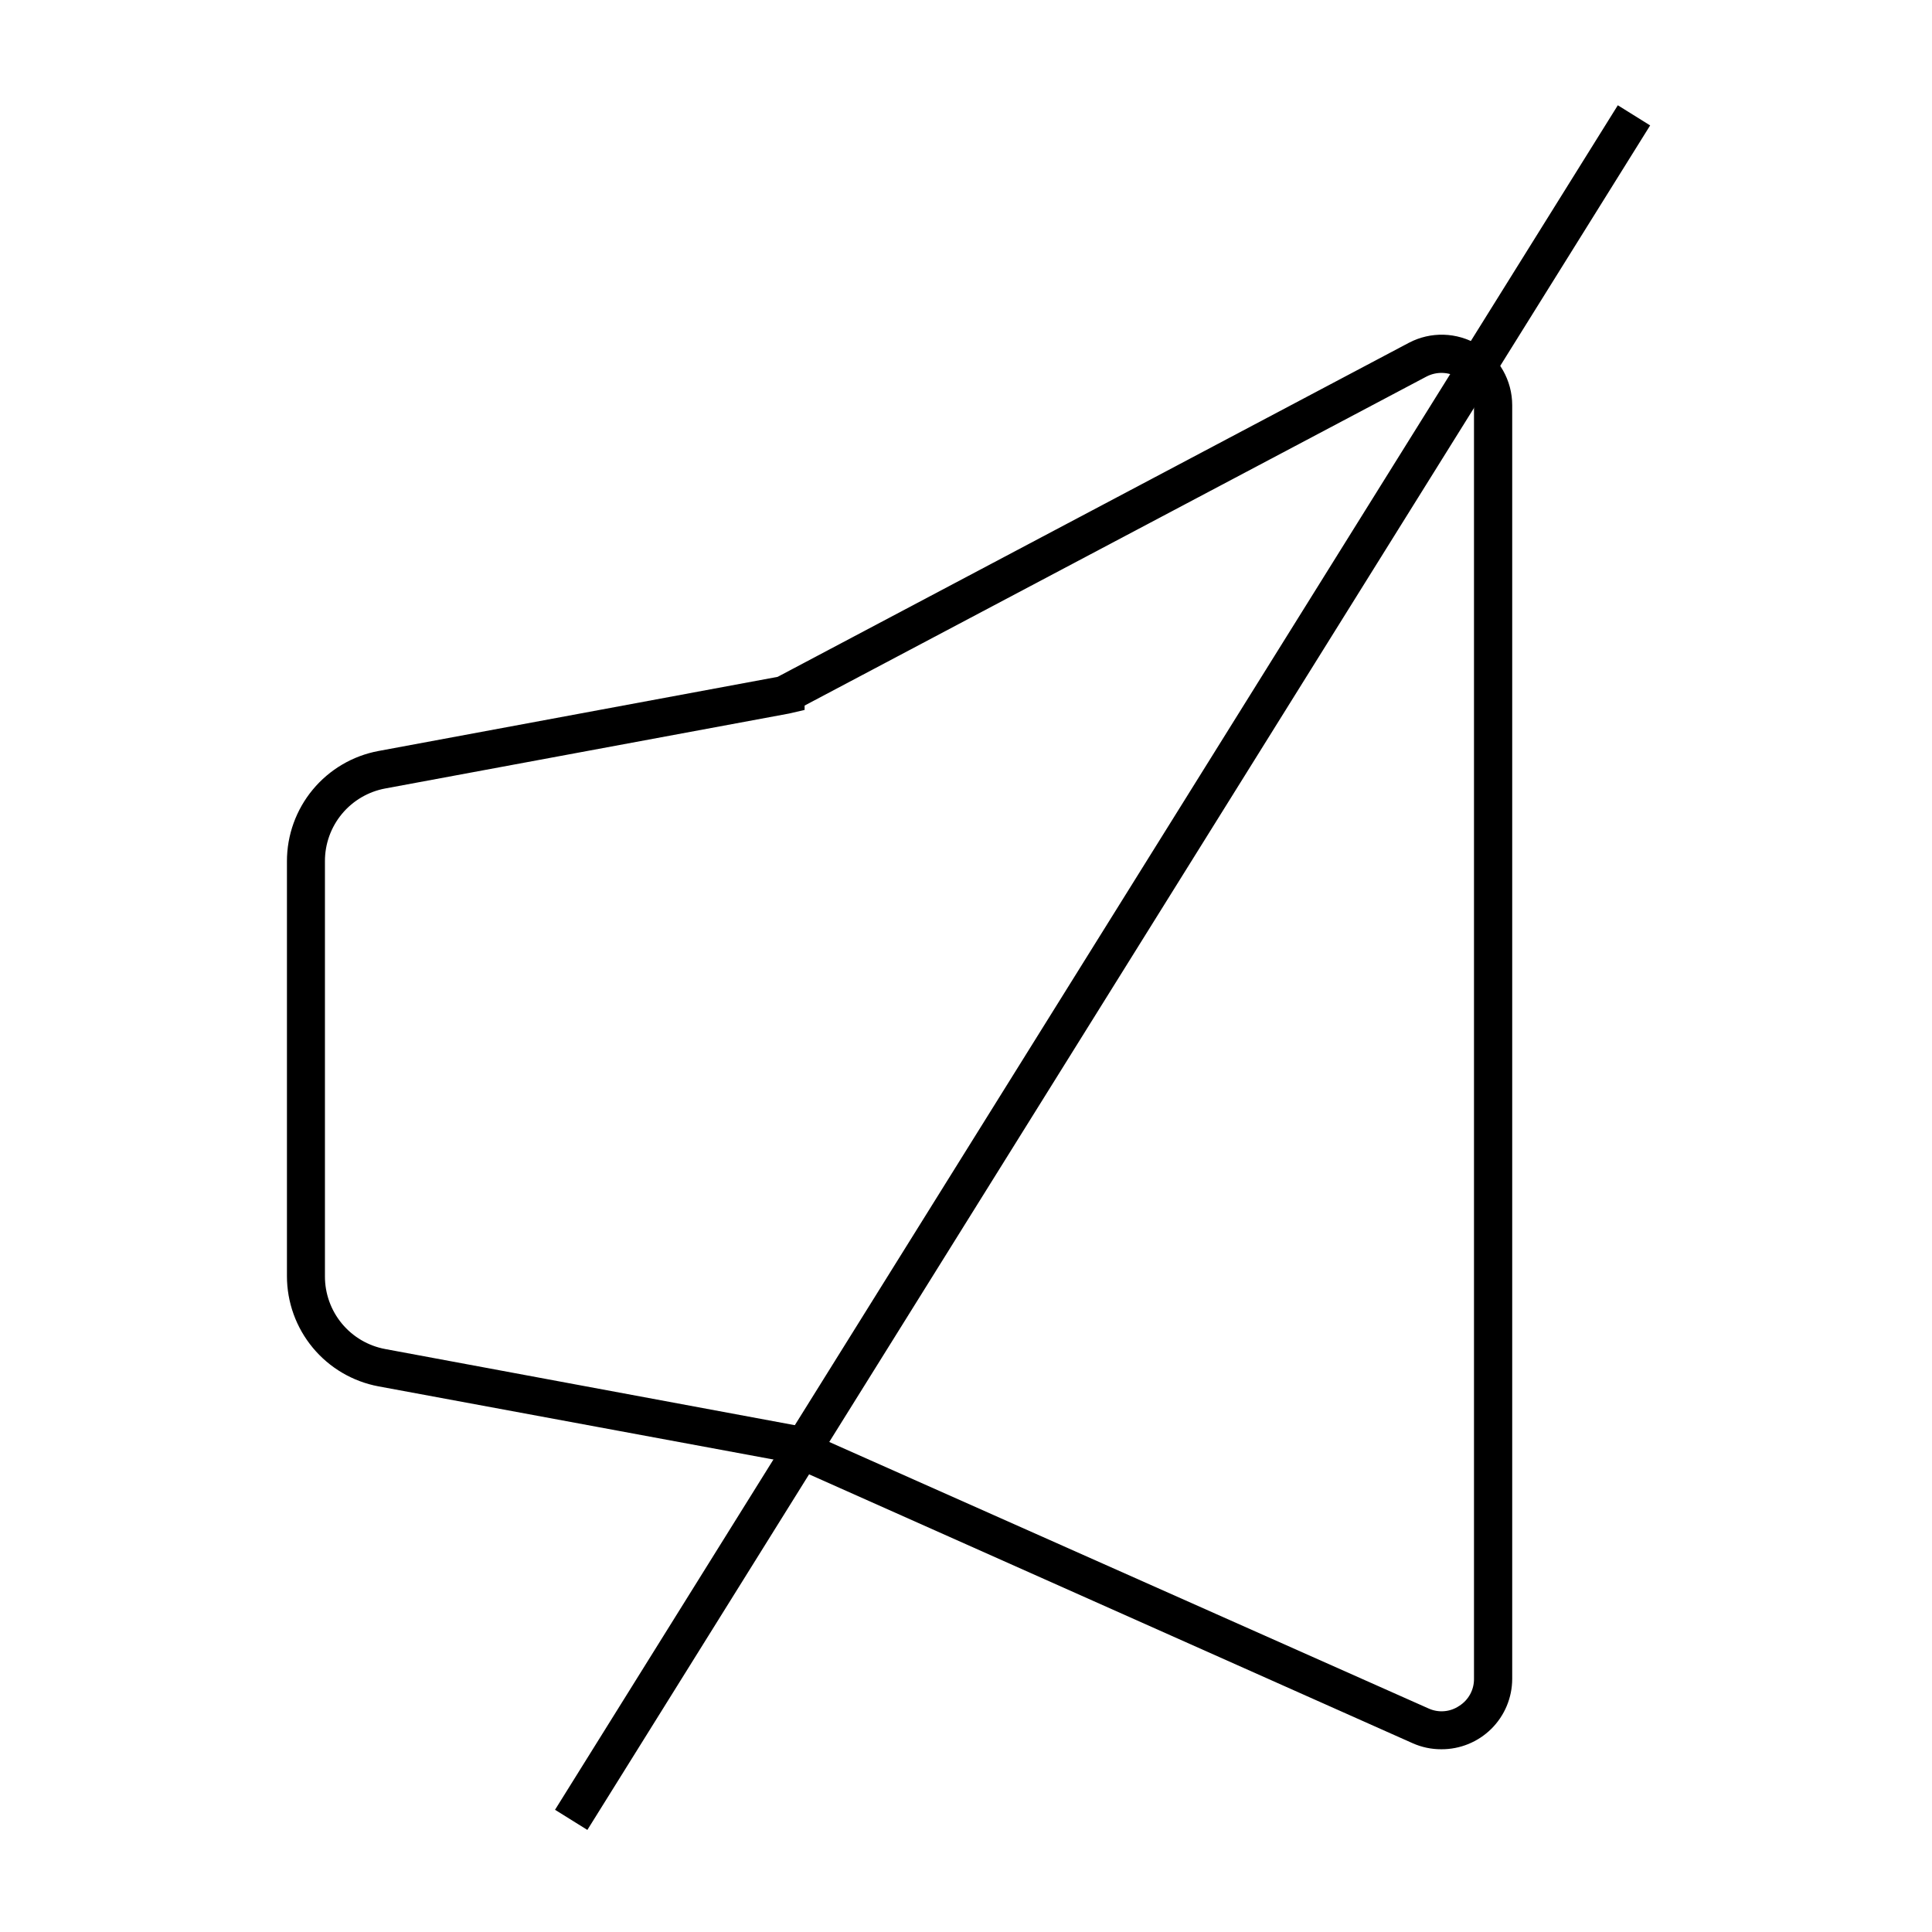<?xml version="1.0" encoding="UTF-8"?>
<!-- Uploaded to: ICON Repo, www.iconrepo.com, Generator: ICON Repo Mixer Tools -->
<svg fill="#000000" width="800px" height="800px" version="1.1" viewBox="144 144 512 512" xmlns="http://www.w3.org/2000/svg">
 <g>
  <path d="m525.95 607.57c-2.621 0.012-5.215-0.539-7.606-1.609l-168.27-74.969-105.8-19.598c-6.812-1.281-12.961-4.902-17.387-10.238-4.426-5.336-6.848-12.051-6.844-18.984v-109.93c-0.004-6.934 2.418-13.648 6.844-18.984 4.426-5.336 10.574-8.957 17.387-10.234l105.8-19.648 167.27-88.52c5.793-3.055 12.758-2.856 18.367 0.527 5.606 3.379 9.035 9.449 9.039 15.996v337.55c-0.012 4.969-2 9.723-5.527 13.223-3.527 3.496-8.297 5.445-13.266 5.418zm-168.72-84.336 165.3 73.504c2.648 1.23 5.746 0.984 8.164-0.652 2.477-1.551 3.969-4.281 3.93-7.207v-337.55c-0.039-3.004-1.637-5.769-4.219-7.301-2.582-1.531-5.773-1.609-8.426-0.207l-164.75 87.16v1.16l-4.133 0.957-106.96 19.848c-4.512 0.828-8.586 3.215-11.516 6.742-2.926 3.527-4.523 7.969-4.508 12.555v109.98c-0.016 4.586 1.582 9.031 4.508 12.559 2.93 3.527 7.004 5.91 11.516 6.738l110.84 20.605z"/>
  <path d="m291.09 623.61 281.65-451.71 8.566 5.34-281.65 451.71z"/>
 </g>
</svg>